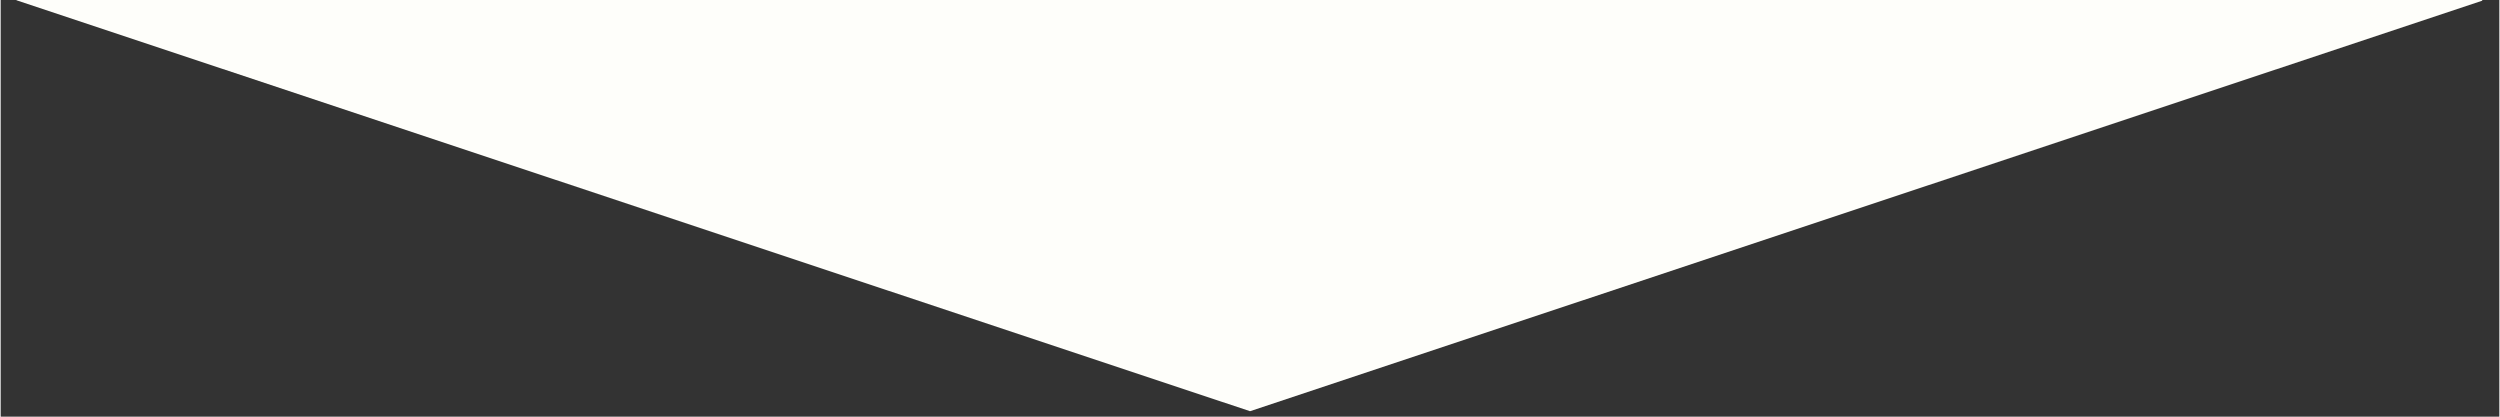 <svg xmlns="http://www.w3.org/2000/svg" xmlns:xlink="http://www.w3.org/1999/xlink" width="300" zoomAndPan="magnify" viewBox="0 0 224.88 37.5" height="50" preserveAspectRatio="xMidYMid meet" version="1.0"><rect x="0" y="0" width="224.88" height="37.5" fill="#333333" stroke="none"/><defs><clipPath id="891a9e8559"><path d="M 1.422 0 L 223.34 0 L 223.34 37.008 L 1.422 37.008 Z M 1.422 0 " clip-rule="nonzero"/></clipPath><clipPath id="b2c4b731e7"><path d="M 112.441 -150.406 L 253.09 -103.555 L 253.09 -9.848 L 112.441 37.008 L -28.211 -9.848 L -28.211 -103.555 Z M 112.441 -150.406 " clip-rule="nonzero"/></clipPath></defs><g clip-path="url(#891a9e8559)"><g clip-path="url(#b2c4b731e7)"><path fill="#fefefa" d="M -28.211 -150.406 L 252.91 -150.406 L 252.91 37.008 L -28.211 37.008 Z M -28.211 -150.406 " fill-opacity="1" fill-rule="nonzero"/></g></g></svg>